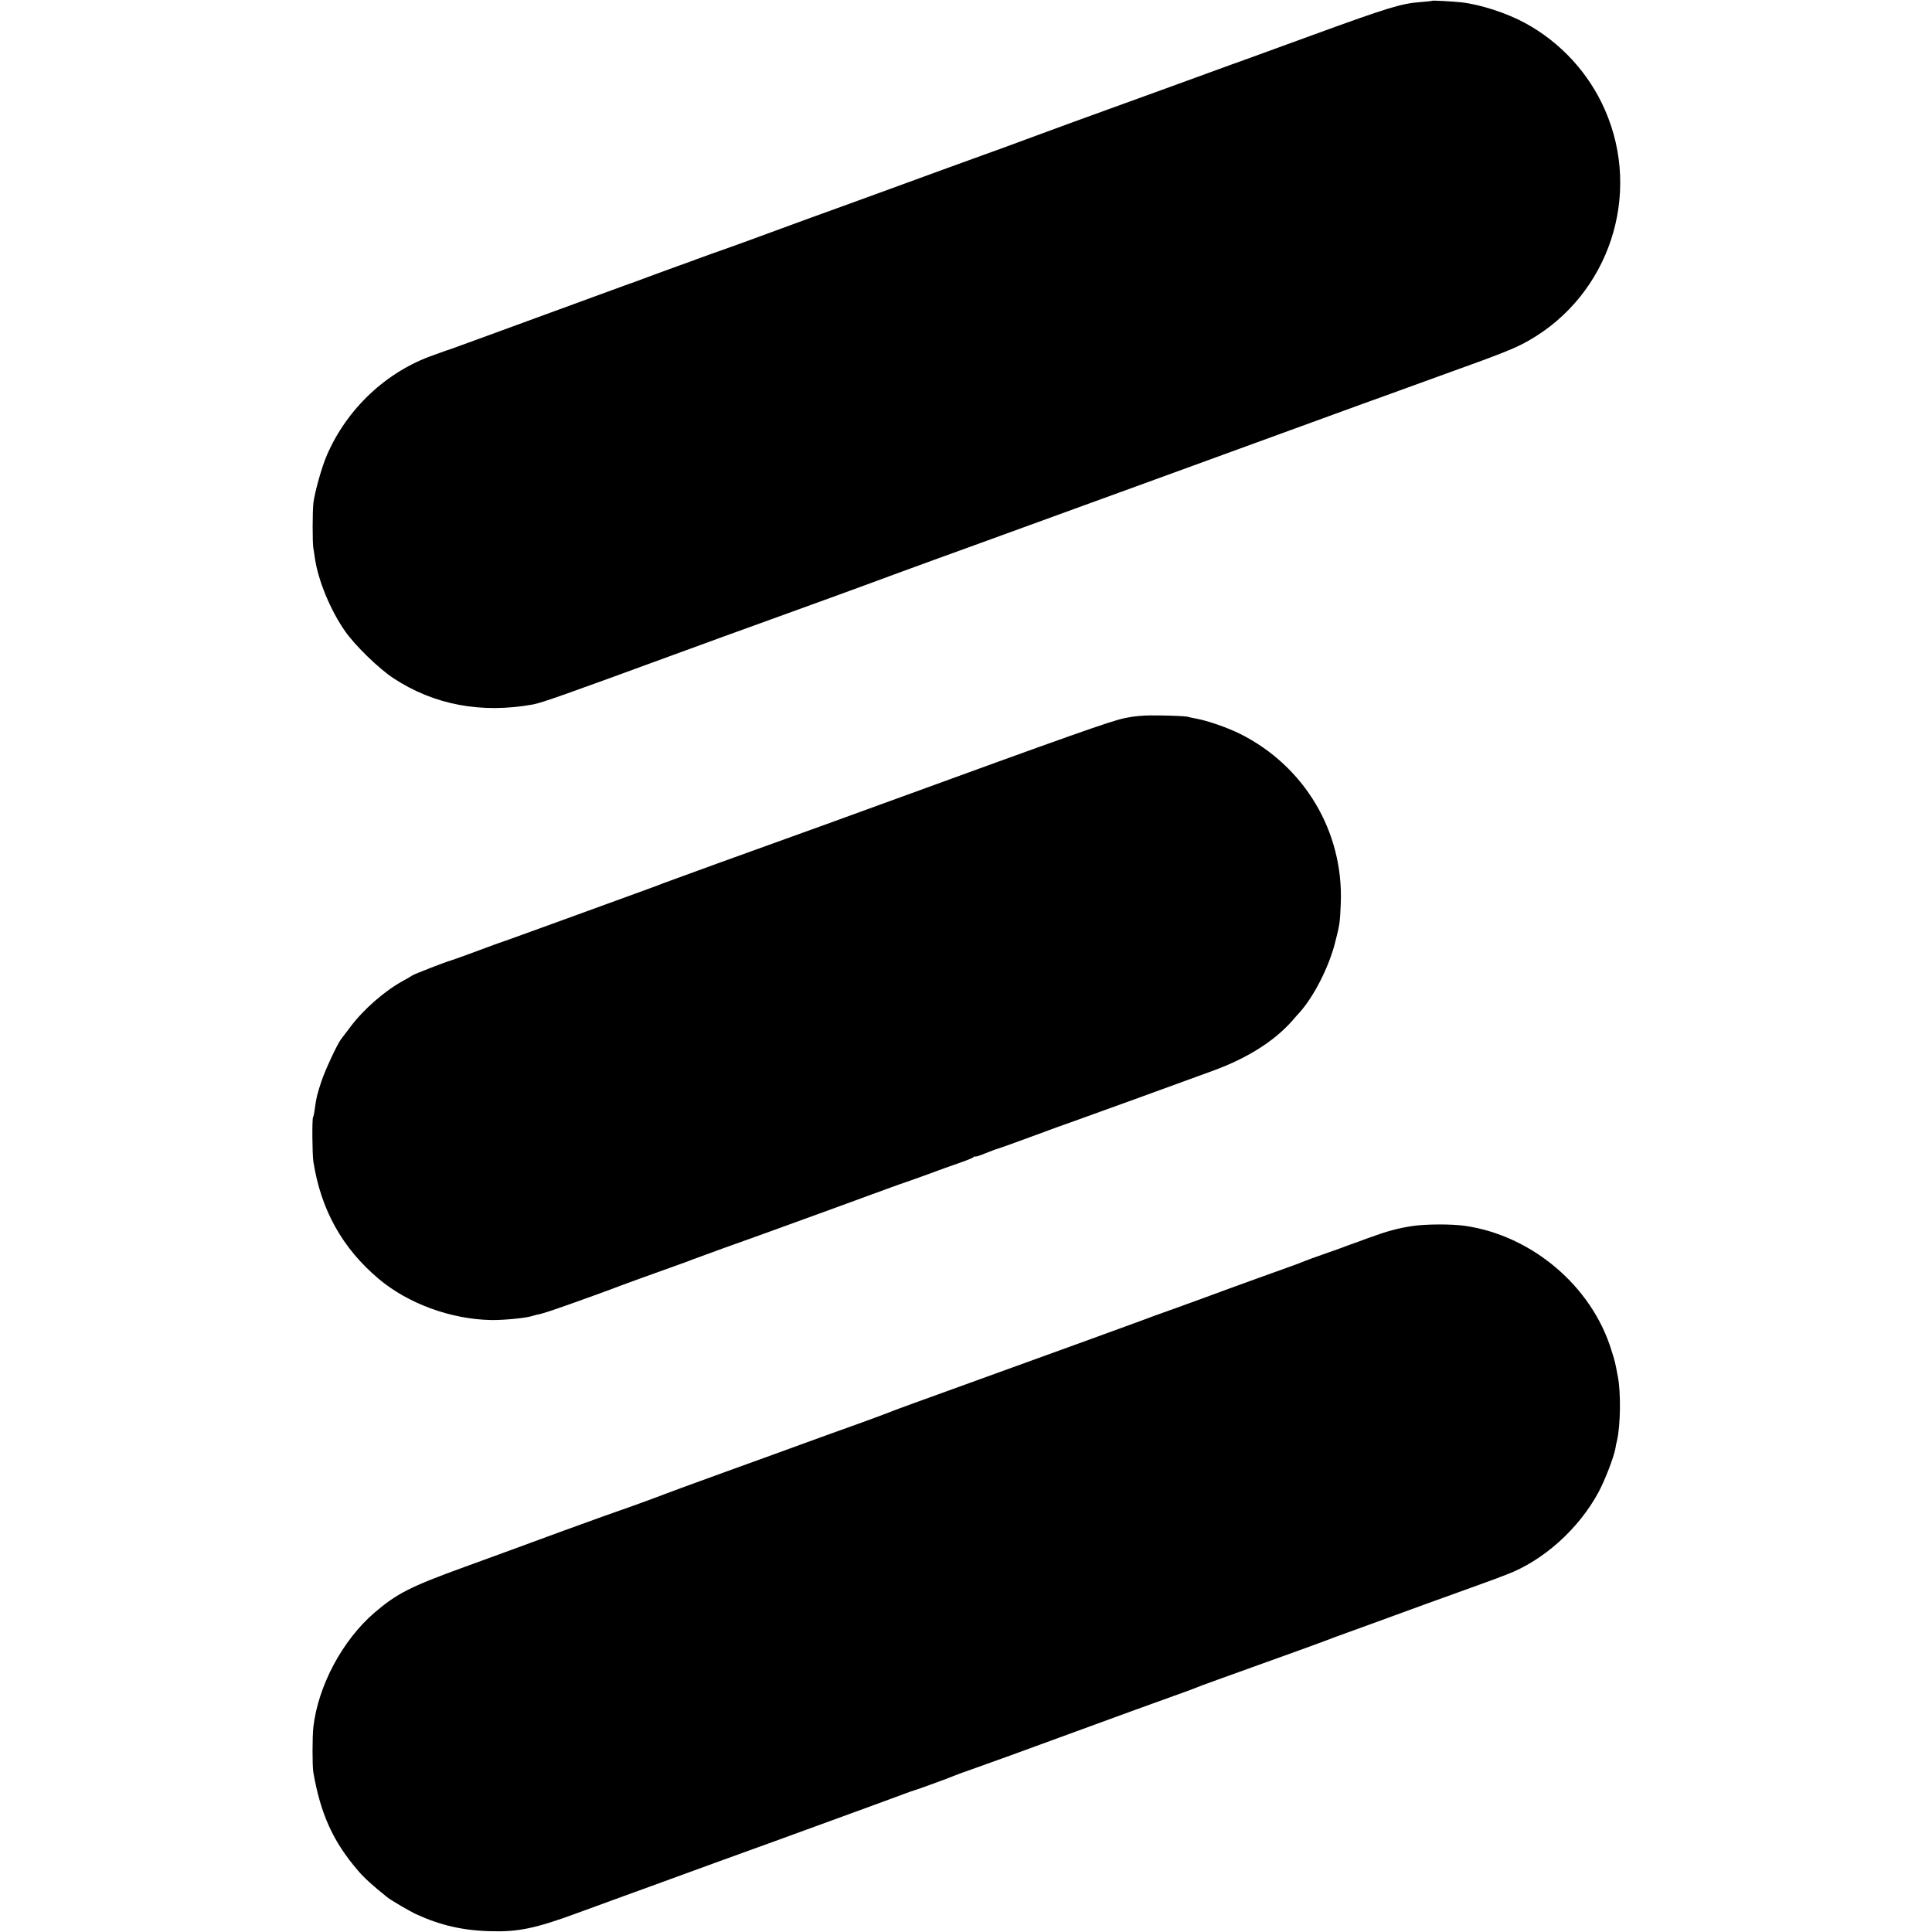 <?xml version="1.0" standalone="no"?>
<!DOCTYPE svg PUBLIC "-//W3C//DTD SVG 20010904//EN"
 "http://www.w3.org/TR/2001/REC-SVG-20010904/DTD/svg10.dtd">
<svg version="1.0" xmlns="http://www.w3.org/2000/svg"
 width="1230pt" height="1230pt" viewBox="0 0 1230 1230"
 preserveAspectRatio="xMidYMid meet">
<g transform="translate(0,1230) scale(0.1,-0.1)"
fill="#000000" stroke="none">
<path d="M9117 12295 c-1 -2 -33 -5 -72 -8 -123 -9 -210 -36 -685 -209 -256
-93 -487 -178 -515 -187 -27 -10 -205 -75 -395 -144 -190 -69 -370 -134 -400
-145 -99 -35 -392 -143 -525 -192 -71 -27 -188 -69 -260 -95 -71 -26 -179 -65
-240 -87 -148 -54 -297 -108 -430 -157 -60 -22 -159 -58 -220 -80 -60 -22
-155 -56 -210 -76 -103 -38 -200 -73 -390 -143 -60 -22 -168 -61 -240 -86 -71
-26 -137 -49 -145 -53 -8 -3 -19 -7 -25 -9 -5 -1 -91 -33 -190 -69 -99 -37
-191 -71 -205 -75 -14 -5 -266 -97 -560 -205 -294 -108 -539 -197 -545 -199
-5 -2 -17 -5 -25 -8 -8 -3 -44 -16 -80 -29 -299 -104 -550 -340 -678 -635 -33
-74 -79 -240 -87 -308 -6 -57 -6 -256 0 -286 2 -13 7 -42 10 -65 21 -142 99
-331 193 -465 63 -90 214 -237 307 -298 259 -170 559 -226 888 -167 58 11 202
62 892 315 205 75 471 172 605 220 157 56 738 268 795 290 51 19 454 166 555
202 84 30 2069 753 2430 885 52 19 109 39 125 45 37 13 514 186 645 234 164
61 223 86 295 127 510 292 720 927 483 1467 -102 234 -283 431 -508 553 -115
63 -283 118 -405 132 -53 6 -184 13 -188 10z"/>
<path d="M7160 7728 c-90 -19 -326 -102 -1555 -550 -242 -88 -494 -180 -560
-203 -188 -67 -786 -284 -825 -299 -39 -16 -46 -18 -620 -227 -228 -83 -419
-152 -425 -153 -5 -2 -17 -6 -25 -9 -65 -25 -268 -99 -280 -102 -26 -6 -234
-87 -245 -95 -5 -4 -32 -20 -60 -35 -118 -65 -252 -182 -336 -295 -27 -36 -52
-69 -57 -75 -23 -28 -103 -200 -126 -270 -28 -85 -32 -103 -42 -175 -3 -25 -8
-48 -11 -53 -7 -11 -5 -236 2 -282 48 -307 184 -551 415 -746 188 -159 463
-259 720 -263 75 -1 208 12 248 23 18 5 36 10 40 11 28 4 81 21 252 82 107 38
204 74 215 78 22 10 357 131 445 162 30 10 64 23 75 28 11 4 103 38 205 75
102 36 232 83 290 104 183 66 600 218 730 266 69 25 132 48 140 50 8 2 71 25
140 50 69 26 159 58 200 72 41 14 81 30 88 36 6 5 12 7 12 4 0 -3 28 6 62 20
35 14 69 27 78 29 8 2 107 37 220 79 113 42 223 82 245 89 41 14 742 268 915
332 214 79 382 186 495 313 16 19 40 46 53 60 90 103 182 285 221 437 30 116
32 128 37 253 18 455 -230 873 -641 1079 -81 40 -207 84 -280 97 -22 4 -49 10
-60 13 -11 2 -83 6 -160 7 -108 2 -162 -2 -235 -17z"/>
<path d="M8995 4495 c-99 -15 -161 -32 -290 -79 -55 -21 -104 -38 -110 -40 -5
-2 -17 -6 -25 -9 -8 -4 -67 -25 -130 -47 -63 -22 -122 -43 -130 -47 -8 -3 -17
-7 -20 -8 -3 -1 -12 -4 -20 -8 -8 -3 -123 -45 -255 -92 -132 -48 -274 -99
-315 -115 -41 -15 -140 -51 -220 -80 -80 -28 -179 -64 -220 -80 -62 -23 -493
-180 -895 -325 -539 -195 -683 -247 -700 -255 -11 -5 -103 -39 -205 -76 -102
-36 -250 -90 -330 -119 -80 -29 -309 -113 -510 -185 -201 -73 -374 -136 -385
-141 -26 -11 -265 -98 -285 -104 -8 -2 -175 -62 -370 -133 -195 -72 -474 -174
-620 -227 -350 -127 -433 -170 -576 -292 -204 -176 -358 -464 -389 -728 -7
-63 -7 -250 0 -290 47 -266 125 -439 285 -625 37 -44 94 -96 187 -170 24 -19
140 -87 183 -107 152 -70 298 -104 475 -108 173 -5 283 18 535 110 80 29 222
81 315 115 94 34 193 70 220 80 50 19 662 241 765 278 30 11 107 39 170 62
140 51 266 97 425 155 66 24 152 56 190 70 39 15 77 28 85 30 13 3 154 55 200
72 8 4 17 7 20 8 3 1 12 5 20 8 8 4 71 27 140 51 69 25 168 60 220 79 784 287
994 363 1040 379 49 17 131 47 185 69 11 4 184 67 385 139 201 72 381 137 400
145 19 8 80 30 135 50 95 34 206 75 505 184 74 27 200 72 280 101 80 29 154
56 165 60 11 4 40 16 65 25 235 88 462 292 588 527 41 77 95 218 106 274 2 16
7 40 11 54 22 96 25 305 5 406 -18 96 -19 99 -41 168 -125 408 -507 731 -934
792 -86 12 -246 11 -330 -1z"/>
</g>
</svg>
